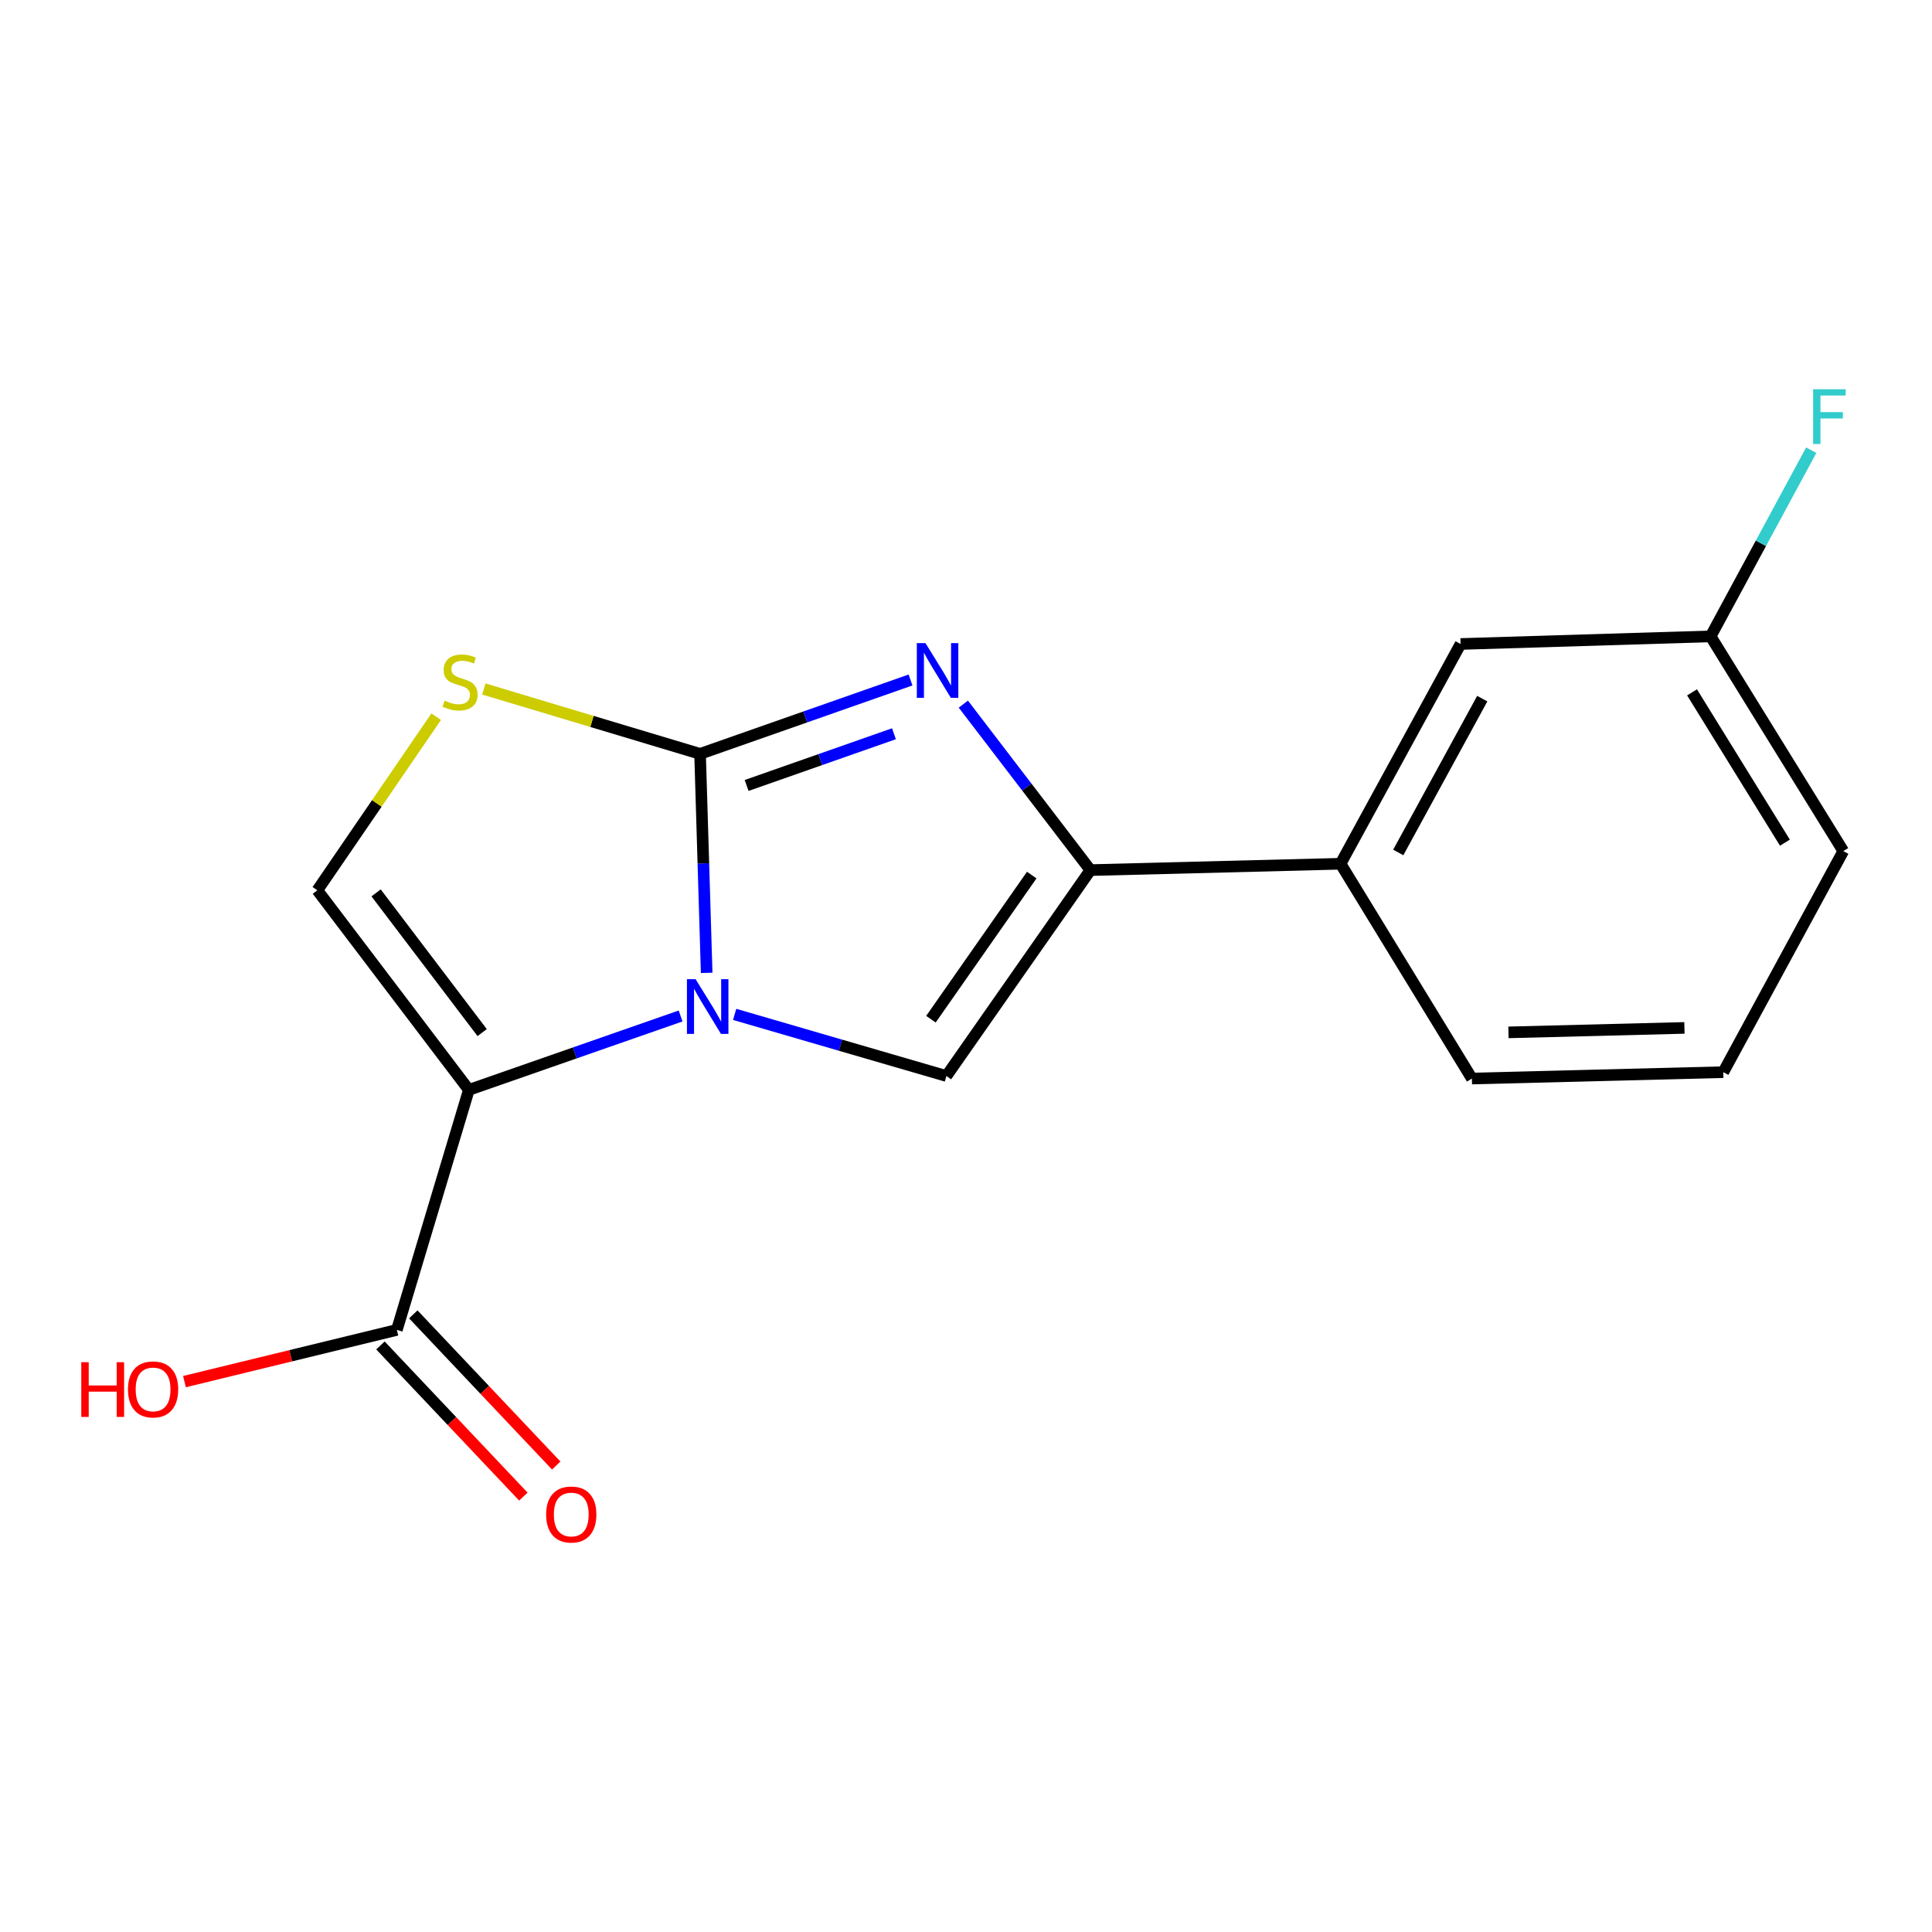 <?xml version='1.0' encoding='iso-8859-1'?>
<svg version='1.1' baseProfile='full'
              xmlns='http://www.w3.org/2000/svg'
                      xmlns:rdkit='http://www.rdkit.org/xml'
                      xmlns:xlink='http://www.w3.org/1999/xlink'
                  xml:space='preserve'
width='1000px' height='1000px' viewBox='0 0 1000 1000'>
<!-- END OF HEADER -->
<rect style='opacity:1.0;fill:#FFFFFF;stroke:none' width='1000' height='1000' x='0' y='0'> </rect>
<path class='bond-0' d='M 365.769,503.549 L 364.061,446.875' style='fill:none;fill-rule:evenodd;stroke:#0000FF;stroke-width:6px;stroke-linecap:butt;stroke-linejoin:miter;stroke-opacity:1' />
<path class='bond-0' d='M 364.061,446.875 L 362.353,390.202' style='fill:none;fill-rule:evenodd;stroke:#000000;stroke-width:6px;stroke-linecap:butt;stroke-linejoin:miter;stroke-opacity:1' />
<path class='bond-1' d='M 352.281,525.87 L 297.482,544.996' style='fill:none;fill-rule:evenodd;stroke:#0000FF;stroke-width:6px;stroke-linecap:butt;stroke-linejoin:miter;stroke-opacity:1' />
<path class='bond-1' d='M 297.482,544.996 L 242.683,564.121' style='fill:none;fill-rule:evenodd;stroke:#000000;stroke-width:6px;stroke-linecap:butt;stroke-linejoin:miter;stroke-opacity:1' />
<path class='bond-3' d='M 380.251,525.042 L 435.052,540.992' style='fill:none;fill-rule:evenodd;stroke:#0000FF;stroke-width:6px;stroke-linecap:butt;stroke-linejoin:miter;stroke-opacity:1' />
<path class='bond-3' d='M 435.052,540.992 L 489.853,556.942' style='fill:none;fill-rule:evenodd;stroke:#000000;stroke-width:6px;stroke-linecap:butt;stroke-linejoin:miter;stroke-opacity:1' />
<path class='bond-2' d='M 362.353,390.202 L 416.822,371.081' style='fill:none;fill-rule:evenodd;stroke:#000000;stroke-width:6px;stroke-linecap:butt;stroke-linejoin:miter;stroke-opacity:1' />
<path class='bond-2' d='M 416.822,371.081 L 471.291,351.961' style='fill:none;fill-rule:evenodd;stroke:#0000FF;stroke-width:6px;stroke-linecap:butt;stroke-linejoin:miter;stroke-opacity:1' />
<path class='bond-2' d='M 386.448,406.555 L 424.576,393.171' style='fill:none;fill-rule:evenodd;stroke:#000000;stroke-width:6px;stroke-linecap:butt;stroke-linejoin:miter;stroke-opacity:1' />
<path class='bond-2' d='M 424.576,393.171 L 462.704,379.787' style='fill:none;fill-rule:evenodd;stroke:#0000FF;stroke-width:6px;stroke-linecap:butt;stroke-linejoin:miter;stroke-opacity:1' />
<path class='bond-5' d='M 362.353,390.202 L 306.397,373.413' style='fill:none;fill-rule:evenodd;stroke:#000000;stroke-width:6px;stroke-linecap:butt;stroke-linejoin:miter;stroke-opacity:1' />
<path class='bond-5' d='M 306.397,373.413 L 250.44,356.623' style='fill:none;fill-rule:evenodd;stroke:#CCCC00;stroke-width:6px;stroke-linecap:butt;stroke-linejoin:miter;stroke-opacity:1' />
<path class='bond-6' d='M 242.683,564.121 L 164.255,460.813' style='fill:none;fill-rule:evenodd;stroke:#000000;stroke-width:6px;stroke-linecap:butt;stroke-linejoin:miter;stroke-opacity:1' />
<path class='bond-6' d='M 249.565,534.469 L 194.666,462.153' style='fill:none;fill-rule:evenodd;stroke:#000000;stroke-width:6px;stroke-linecap:butt;stroke-linejoin:miter;stroke-opacity:1' />
<path class='bond-7' d='M 242.683,564.121 L 205.42,688.356' style='fill:none;fill-rule:evenodd;stroke:#000000;stroke-width:6px;stroke-linecap:butt;stroke-linejoin:miter;stroke-opacity:1' />
<path class='bond-17' d='M 498.62,364.46 L 531.506,407.415' style='fill:none;fill-rule:evenodd;stroke:#0000FF;stroke-width:6px;stroke-linecap:butt;stroke-linejoin:miter;stroke-opacity:1' />
<path class='bond-17' d='M 531.506,407.415 L 564.392,450.369' style='fill:none;fill-rule:evenodd;stroke:#000000;stroke-width:6px;stroke-linecap:butt;stroke-linejoin:miter;stroke-opacity:1' />
<path class='bond-4' d='M 489.853,556.942 L 564.392,450.369' style='fill:none;fill-rule:evenodd;stroke:#000000;stroke-width:6px;stroke-linecap:butt;stroke-linejoin:miter;stroke-opacity:1' />
<path class='bond-4' d='M 481.849,527.538 L 534.026,452.937' style='fill:none;fill-rule:evenodd;stroke:#000000;stroke-width:6px;stroke-linecap:butt;stroke-linejoin:miter;stroke-opacity:1' />
<path class='bond-8' d='M 564.392,450.369 L 693.869,447.078' style='fill:none;fill-rule:evenodd;stroke:#000000;stroke-width:6px;stroke-linecap:butt;stroke-linejoin:miter;stroke-opacity:1' />
<path class='bond-18' d='M 225.769,370.963 L 195.012,415.888' style='fill:none;fill-rule:evenodd;stroke:#CCCC00;stroke-width:6px;stroke-linecap:butt;stroke-linejoin:miter;stroke-opacity:1' />
<path class='bond-18' d='M 195.012,415.888 L 164.255,460.813' style='fill:none;fill-rule:evenodd;stroke:#000000;stroke-width:6px;stroke-linecap:butt;stroke-linejoin:miter;stroke-opacity:1' />
<path class='bond-9' d='M 196.915,696.399 L 233.904,735.52' style='fill:none;fill-rule:evenodd;stroke:#000000;stroke-width:6px;stroke-linecap:butt;stroke-linejoin:miter;stroke-opacity:1' />
<path class='bond-9' d='M 233.904,735.52 L 270.893,774.641' style='fill:none;fill-rule:evenodd;stroke:#FF0000;stroke-width:6px;stroke-linecap:butt;stroke-linejoin:miter;stroke-opacity:1' />
<path class='bond-9' d='M 213.926,680.314 L 250.915,719.436' style='fill:none;fill-rule:evenodd;stroke:#000000;stroke-width:6px;stroke-linecap:butt;stroke-linejoin:miter;stroke-opacity:1' />
<path class='bond-9' d='M 250.915,719.436 L 287.904,758.557' style='fill:none;fill-rule:evenodd;stroke:#FF0000;stroke-width:6px;stroke-linecap:butt;stroke-linejoin:miter;stroke-opacity:1' />
<path class='bond-11' d='M 205.42,688.356 L 150.45,701.739' style='fill:none;fill-rule:evenodd;stroke:#000000;stroke-width:6px;stroke-linecap:butt;stroke-linejoin:miter;stroke-opacity:1' />
<path class='bond-11' d='M 150.45,701.739 L 95.481,715.122' style='fill:none;fill-rule:evenodd;stroke:#FF0000;stroke-width:6px;stroke-linecap:butt;stroke-linejoin:miter;stroke-opacity:1' />
<path class='bond-10' d='M 693.869,447.078 L 755.986,333.326' style='fill:none;fill-rule:evenodd;stroke:#000000;stroke-width:6px;stroke-linecap:butt;stroke-linejoin:miter;stroke-opacity:1' />
<path class='bond-10' d='M 723.733,441.236 L 767.216,361.609' style='fill:none;fill-rule:evenodd;stroke:#000000;stroke-width:6px;stroke-linecap:butt;stroke-linejoin:miter;stroke-opacity:1' />
<path class='bond-14' d='M 693.869,447.078 L 761.852,558.255' style='fill:none;fill-rule:evenodd;stroke:#000000;stroke-width:6px;stroke-linecap:butt;stroke-linejoin:miter;stroke-opacity:1' />
<path class='bond-12' d='M 755.986,333.326 L 885.411,329.385' style='fill:none;fill-rule:evenodd;stroke:#000000;stroke-width:6px;stroke-linecap:butt;stroke-linejoin:miter;stroke-opacity:1' />
<path class='bond-13' d='M 885.411,329.385 L 911.451,281.205' style='fill:none;fill-rule:evenodd;stroke:#000000;stroke-width:6px;stroke-linecap:butt;stroke-linejoin:miter;stroke-opacity:1' />
<path class='bond-13' d='M 911.451,281.205 L 937.491,233.025' style='fill:none;fill-rule:evenodd;stroke:#33CCCC;stroke-width:6px;stroke-linecap:butt;stroke-linejoin:miter;stroke-opacity:1' />
<path class='bond-19' d='M 885.411,329.385 L 954.084,440.523' style='fill:none;fill-rule:evenodd;stroke:#000000;stroke-width:6px;stroke-linecap:butt;stroke-linejoin:miter;stroke-opacity:1' />
<path class='bond-19' d='M 875.796,358.362 L 923.867,436.158' style='fill:none;fill-rule:evenodd;stroke:#000000;stroke-width:6px;stroke-linecap:butt;stroke-linejoin:miter;stroke-opacity:1' />
<path class='bond-15' d='M 761.852,558.255 L 891.966,554.952' style='fill:none;fill-rule:evenodd;stroke:#000000;stroke-width:6px;stroke-linecap:butt;stroke-linejoin:miter;stroke-opacity:1' />
<path class='bond-15' d='M 780.775,534.356 L 871.855,532.044' style='fill:none;fill-rule:evenodd;stroke:#000000;stroke-width:6px;stroke-linecap:butt;stroke-linejoin:miter;stroke-opacity:1' />
<path class='bond-16' d='M 891.966,554.952 L 954.084,440.523' style='fill:none;fill-rule:evenodd;stroke:#000000;stroke-width:6px;stroke-linecap:butt;stroke-linejoin:miter;stroke-opacity:1' />
<path  class='atom-0' d='M 360.034 506.819
L 369.314 521.819
Q 370.234 523.299, 371.714 525.979
Q 373.194 528.659, 373.274 528.819
L 373.274 506.819
L 377.034 506.819
L 377.034 535.139
L 373.154 535.139
L 363.194 518.739
Q 362.034 516.819, 360.794 514.619
Q 359.594 512.419, 359.234 511.739
L 359.234 535.139
L 355.554 535.139
L 355.554 506.819
L 360.034 506.819
' fill='#0000FF'/>
<path  class='atom-3' d='M 479.028 332.887
L 488.308 347.887
Q 489.228 349.367, 490.708 352.047
Q 492.188 354.727, 492.268 354.887
L 492.268 332.887
L 496.028 332.887
L 496.028 361.207
L 492.148 361.207
L 482.188 344.807
Q 481.028 342.887, 479.788 340.687
Q 478.588 338.487, 478.228 337.807
L 478.228 361.207
L 474.548 361.207
L 474.548 332.887
L 479.028 332.887
' fill='#0000FF'/>
<path  class='atom-6' d='M 230.118 362.646
Q 230.438 362.766, 231.758 363.326
Q 233.078 363.886, 234.518 364.246
Q 235.998 364.566, 237.438 364.566
Q 240.118 364.566, 241.678 363.286
Q 243.238 361.966, 243.238 359.686
Q 243.238 358.126, 242.438 357.166
Q 241.678 356.206, 240.478 355.686
Q 239.278 355.166, 237.278 354.566
Q 234.758 353.806, 233.238 353.086
Q 231.758 352.366, 230.678 350.846
Q 229.638 349.326, 229.638 346.766
Q 229.638 343.206, 232.038 341.006
Q 234.478 338.806, 239.278 338.806
Q 242.558 338.806, 246.278 340.366
L 245.358 343.446
Q 241.958 342.046, 239.398 342.046
Q 236.638 342.046, 235.118 343.206
Q 233.598 344.326, 233.638 346.286
Q 233.638 347.806, 234.398 348.726
Q 235.198 349.646, 236.318 350.166
Q 237.478 350.686, 239.398 351.286
Q 241.958 352.086, 243.478 352.886
Q 244.998 353.686, 246.078 355.326
Q 247.198 356.926, 247.198 359.686
Q 247.198 363.606, 244.558 365.726
Q 241.958 367.806, 237.598 367.806
Q 235.078 367.806, 233.158 367.246
Q 231.278 366.726, 229.038 365.806
L 230.118 362.646
' fill='#CCCC00'/>
<path  class='atom-10' d='M 282.683 783.902
Q 282.683 777.102, 286.043 773.302
Q 289.403 769.502, 295.683 769.502
Q 301.963 769.502, 305.323 773.302
Q 308.683 777.102, 308.683 783.902
Q 308.683 790.782, 305.283 794.702
Q 301.883 798.582, 295.683 798.582
Q 289.443 798.582, 286.043 794.702
Q 282.683 790.822, 282.683 783.902
M 295.683 795.382
Q 300.003 795.382, 302.323 792.502
Q 304.683 789.582, 304.683 783.902
Q 304.683 778.342, 302.323 775.542
Q 300.003 772.702, 295.683 772.702
Q 291.363 772.702, 289.003 775.502
Q 286.683 778.302, 286.683 783.902
Q 286.683 789.622, 289.003 792.502
Q 291.363 795.382, 295.683 795.382
' fill='#FF0000'/>
<path  class='atom-12' d='M 42.074 705.077
L 45.914 705.077
L 45.914 717.117
L 60.394 717.117
L 60.394 705.077
L 64.234 705.077
L 64.234 733.397
L 60.394 733.397
L 60.394 720.317
L 45.914 720.317
L 45.914 733.397
L 42.074 733.397
L 42.074 705.077
' fill='#FF0000'/>
<path  class='atom-12' d='M 66.234 719.157
Q 66.234 712.357, 69.594 708.557
Q 72.954 704.757, 79.234 704.757
Q 85.514 704.757, 88.874 708.557
Q 92.234 712.357, 92.234 719.157
Q 92.234 726.037, 88.834 729.957
Q 85.434 733.837, 79.234 733.837
Q 72.994 733.837, 69.594 729.957
Q 66.234 726.077, 66.234 719.157
M 79.234 730.637
Q 83.554 730.637, 85.874 727.757
Q 88.234 724.837, 88.234 719.157
Q 88.234 713.597, 85.874 710.797
Q 83.554 707.957, 79.234 707.957
Q 74.914 707.957, 72.554 710.757
Q 70.234 713.557, 70.234 719.157
Q 70.234 724.877, 72.554 727.757
Q 74.914 730.637, 79.234 730.637
' fill='#FF0000'/>
<path  class='atom-14' d='M 938.471 201.473
L 955.311 201.473
L 955.311 204.713
L 942.271 204.713
L 942.271 213.313
L 953.871 213.313
L 953.871 216.593
L 942.271 216.593
L 942.271 229.793
L 938.471 229.793
L 938.471 201.473
' fill='#33CCCC'/>
</svg>
